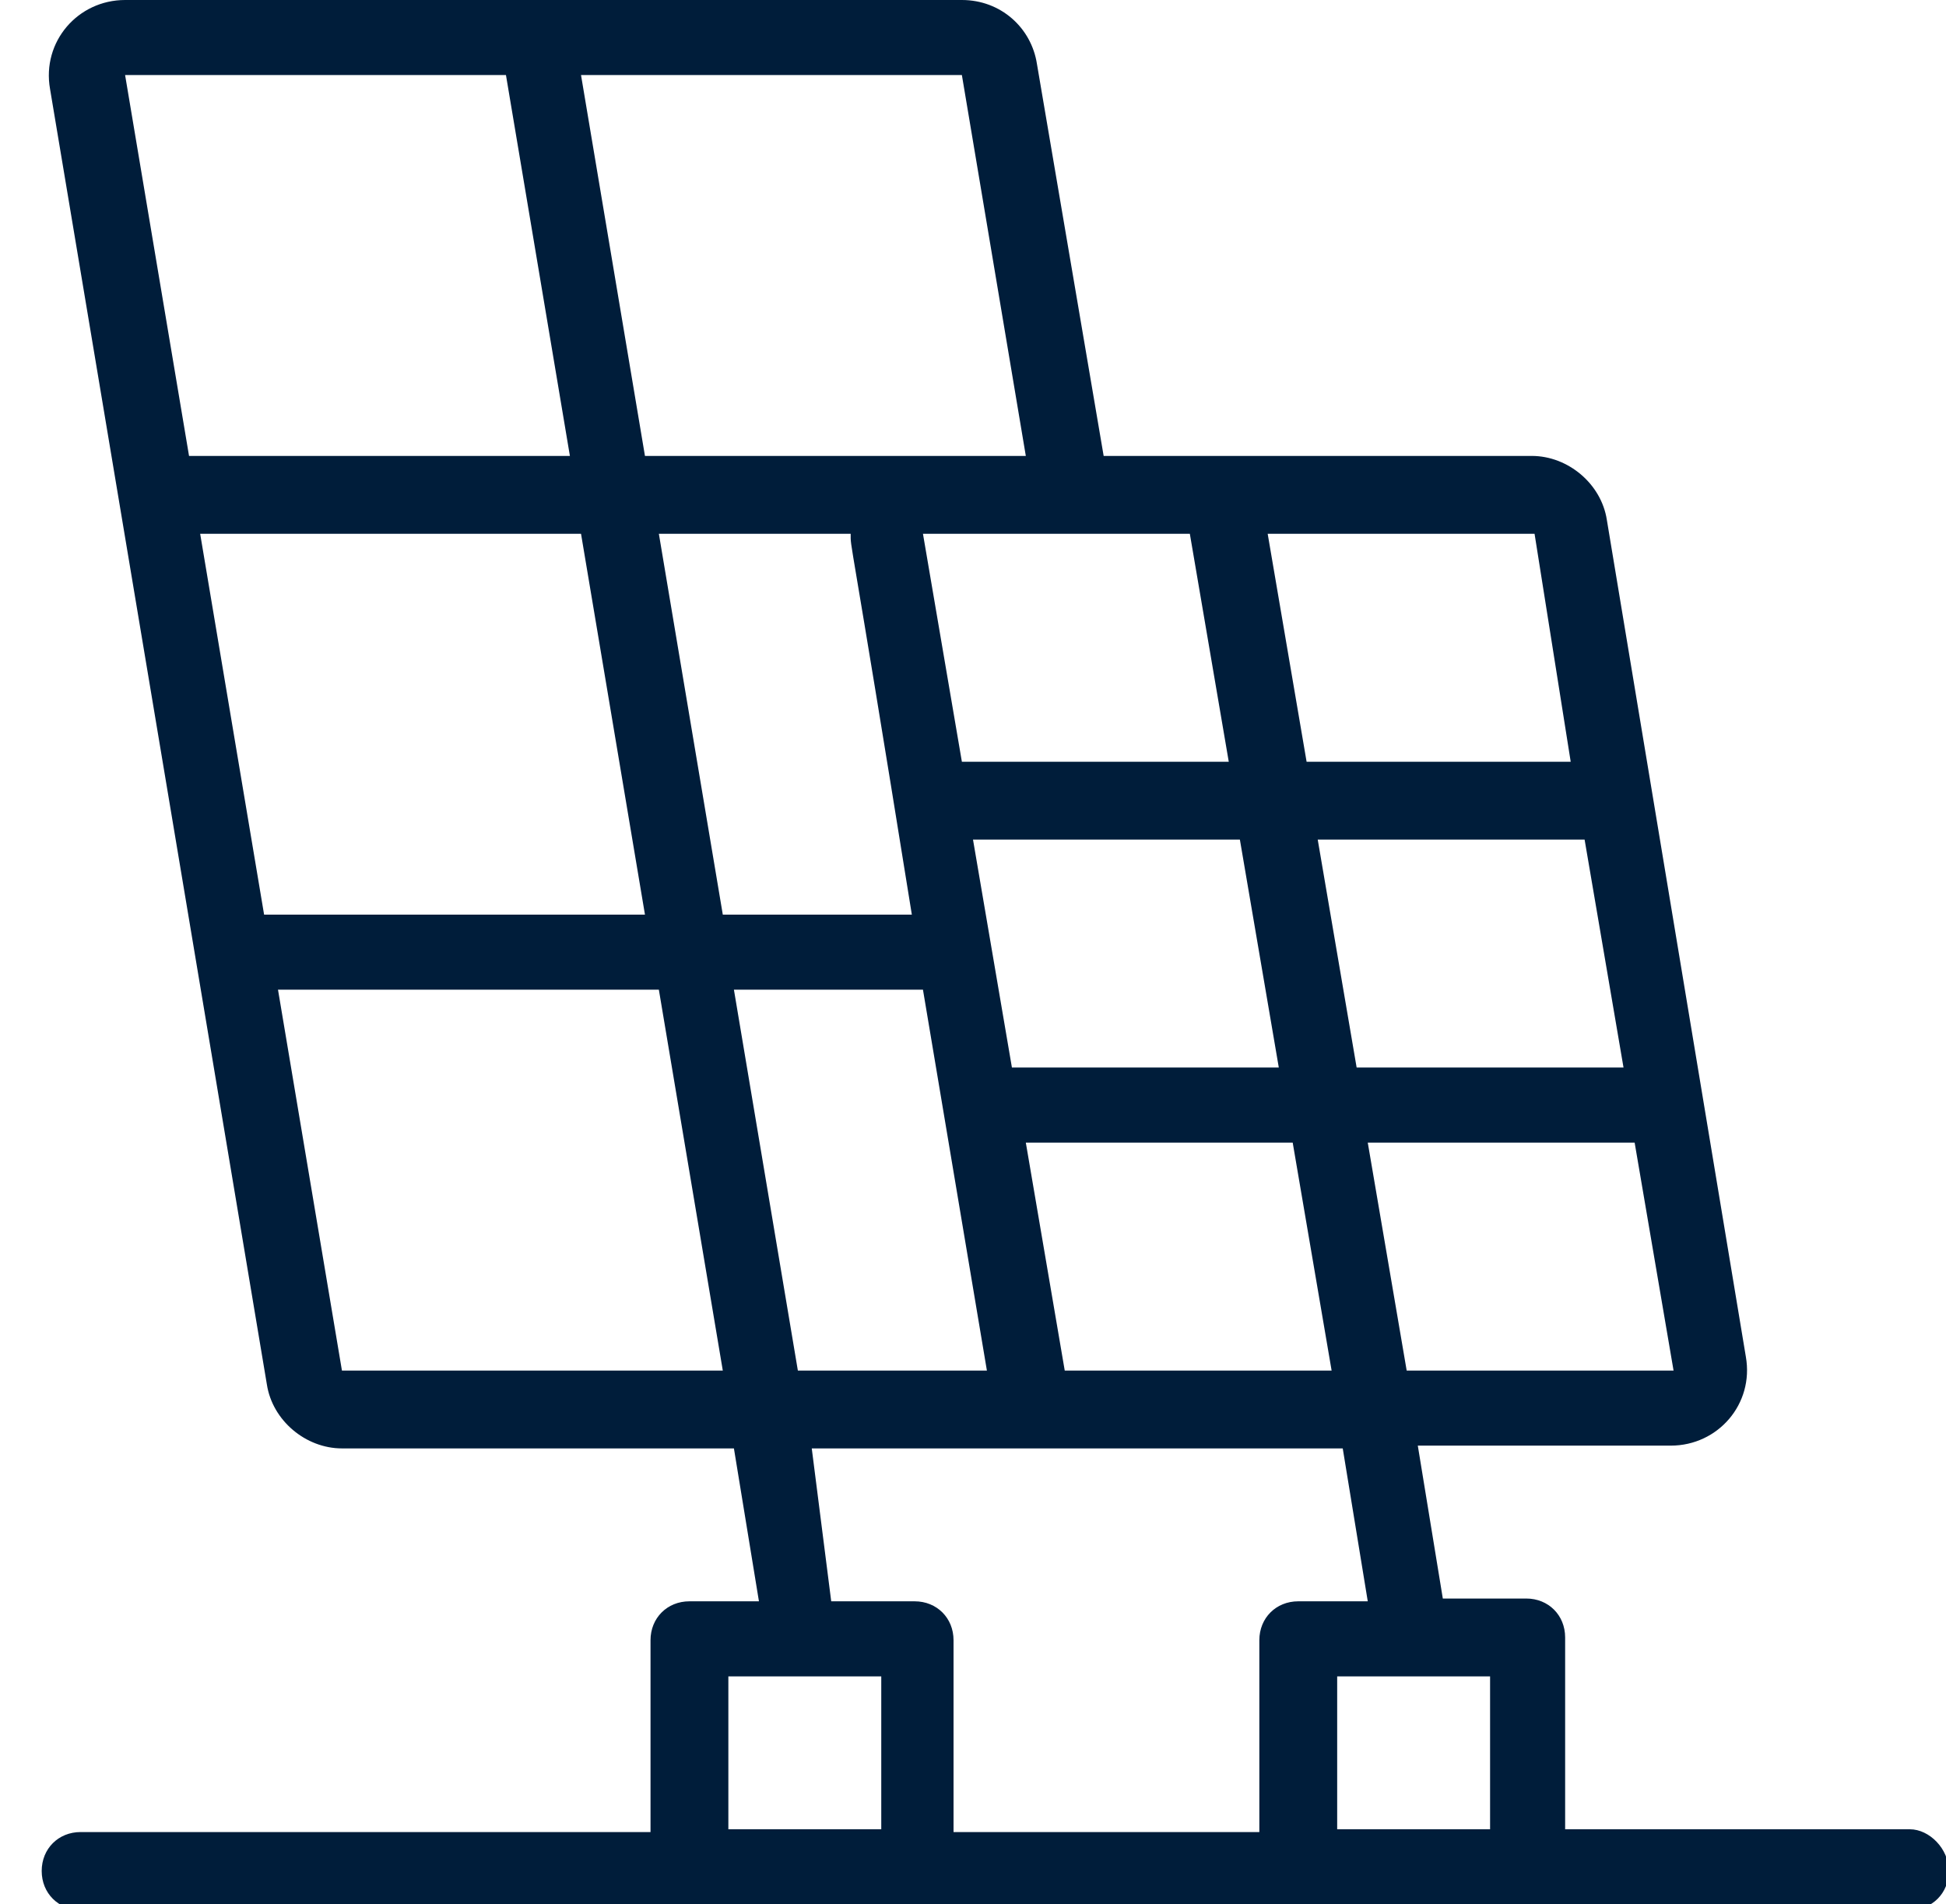 <?xml version="1.0" encoding="utf-8"?>
<!-- Generator: Adobe Illustrator 26.0.3, SVG Export Plug-In . SVG Version: 6.00 Build 0)  -->
<svg version="1.1" id="Capa_1" xmlns="http://www.w3.org/2000/svg" xmlns:xlink="http://www.w3.org/1999/xlink" x="0px" y="0px"
	 viewBox="0 0 70 68.5" style="enable-background:new 0 0 70 68.5;" xml:space="preserve">
<style type="text/css">
	.st0{fill:#001D3A;}
</style>
<g>
	<g>
		<path class="st0" d="M68.7,65.8H56.3v-6.9c0-0.8-0.6-1.4-1.4-1.4h-3L51,52h9.1c1.7,0,3-1.5,2.7-3.2l-5-30.1
			c-0.2-1.3-1.4-2.3-2.7-2.3H39.7L37.3,2.3C37.1,1,36,0,34.6,0H4.5c-1.7,0-3,1.5-2.7,3.2l7.8,46.6c0.2,1.3,1.4,2.3,2.7,2.3h14.1
			l0.9,5.5h-2.5c-0.8,0-1.4,0.6-1.4,1.4v6.9H2.9c-0.8,0-1.4,0.6-1.4,1.4s0.6,1.4,1.4,1.4h65.8c0.8,0,1.4-0.6,1.4-1.4
			S69.4,65.8,68.7,65.8z M53.6,65.8h-5.5v-5.5h5.5V65.8z M50.6,49.3l-1.4-8.2h9.6l1.4,8.2H50.6z M38.3,49.3l-1.4-8.2h9.6l1.4,8.2
			C47.4,49.3,38,49.3,38.3,49.3z M7.2,19.2h13.7l2.3,13.7H9.5L7.2,19.2z M23.7,19.2h6.9c0,0.6-0.1-0.6,2.2,13.7H26L23.7,19.2z
			 M42.8,19.2l1.4,8.2h-9.6l-1.4-8.2C33.5,19.2,43.4,19.2,42.8,19.2z M58.4,38.4h-9.6l-1.4-8.2H57L58.4,38.4z M46,38.4h-9.6L35,30.2
			h9.6L46,38.4z M33.2,35.6l2.3,13.7h-6.8l-2.3-13.7H33.2z M56.5,27.4H47l-1.4-8.2h9.6L56.5,27.4z M36.9,16.4c-0.4,0-14.3,0-13.7,0
			L20.9,2.7h13.7L36.9,16.4z M18.2,2.7l2.3,13.7H6.8L4.5,2.7H18.2z M12.3,49.3L10,35.6h13.7L26,49.3H12.3z M29.2,52.1
			c0.3,0,19.8,0,19.1,0l0.9,5.5h-2.5c-0.8,0-1.4,0.6-1.4,1.4v6.9h-11V59c0-0.8-0.6-1.4-1.4-1.4h-3L29.2,52.1z M26.2,60.3h5.5v5.5
			h-5.5V60.3z"/>
	</g>
</g>
</svg>
